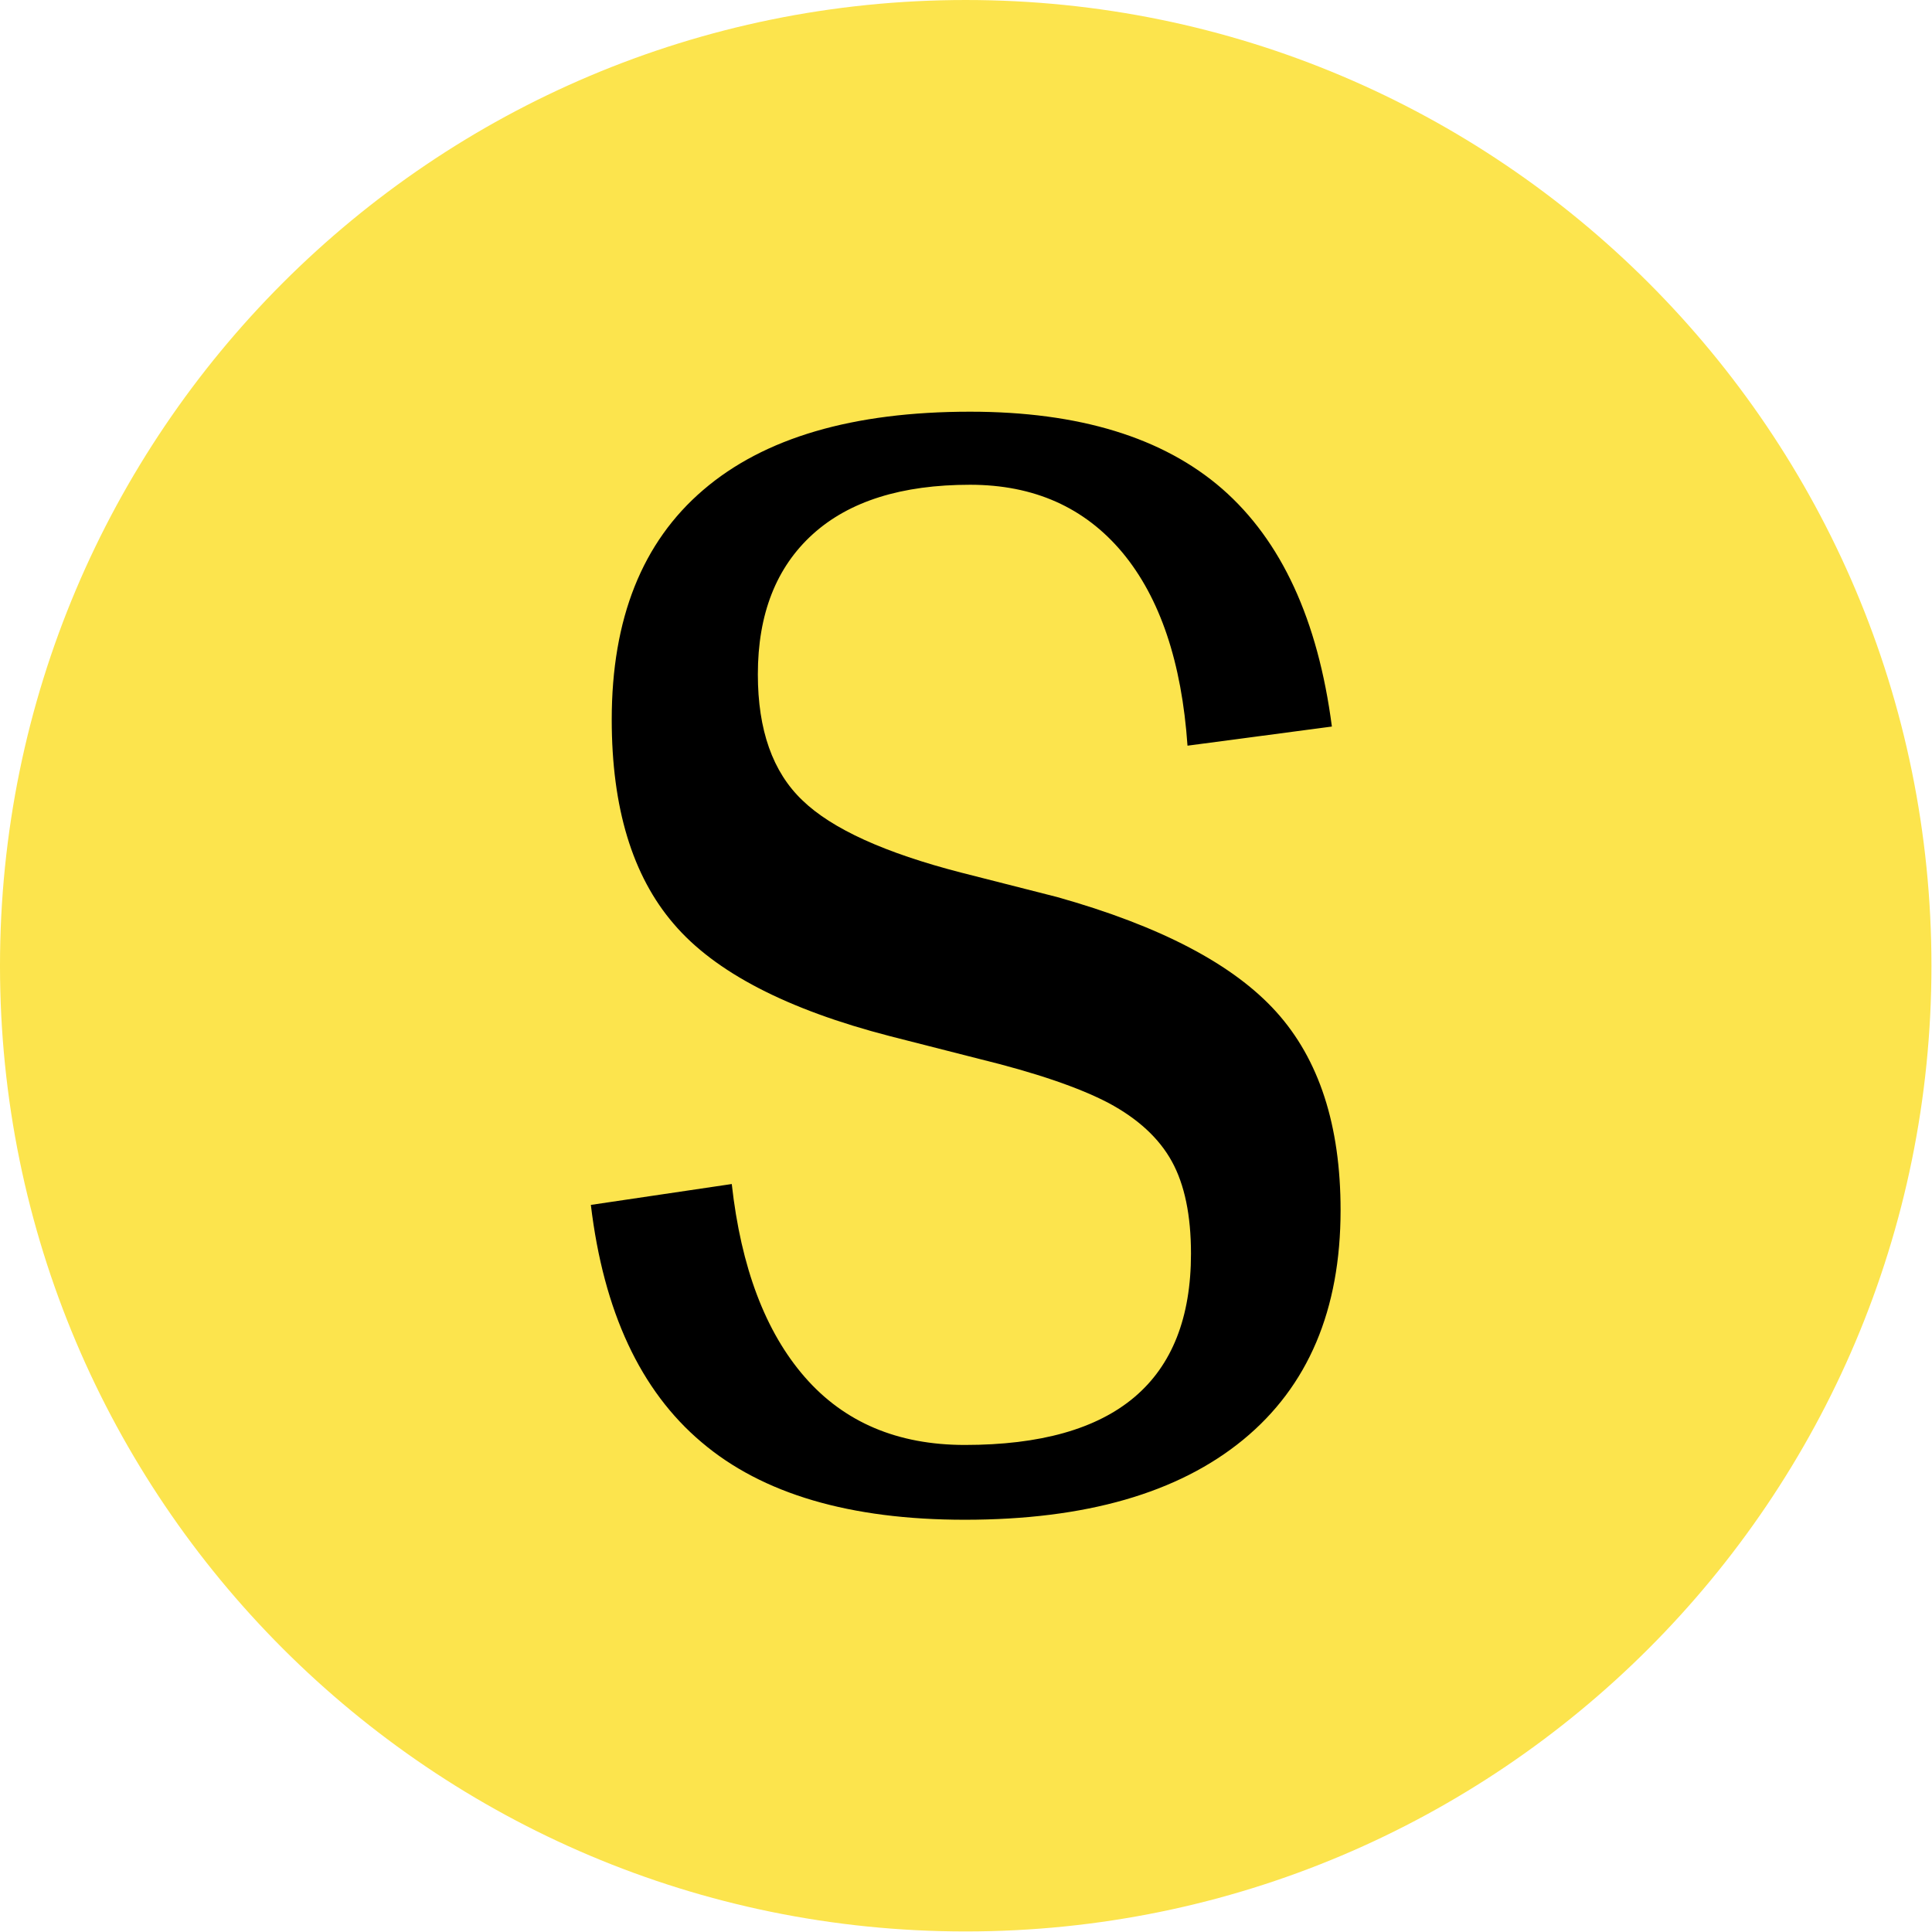 <svg xmlns="http://www.w3.org/2000/svg" version="1.1" xmlns:xlink="http://www.w3.org/1999/xlink" xmlns:svgjs="http://svgjs.dev/svgjs" width="2000" height="2000" viewBox="0 0 2000 2000"><g transform="matrix(1,0,0,1,-0.284,-0.284)"><svg viewBox="0 0 334 334" data-background-color="#ffffff" preserveAspectRatio="xMidYMid meet" height="2000" width="2000" xmlns="http://www.w3.org/2000/svg" xmlns:xlink="http://www.w3.org/1999/xlink"><g id="tight-bounds" transform="matrix(1,0,0,1,0.047,0.048)"><svg viewBox="0 0 333.905 333.905" height="333.905" width="333.905"><g><svg></svg></g><g><svg viewBox="0 0 333.905 333.905" height="333.905" width="333.905"><g><path d="M0 166.952c0-92.205 74.747-166.952 166.952-166.952 92.205 0 166.952 74.747 166.953 166.952 0 92.205-74.747 166.952-166.953 166.953-92.205 0-166.952-74.747-166.952-166.953zM166.952 316.63c82.665 0 149.677-67.013 149.678-149.678 0-82.665-67.013-149.677-149.678-149.677-82.665 0-149.677 67.013-149.677 149.677 0 82.665 67.013 149.677 149.677 149.678z" data-fill-palette-color="tertiary" fill="#fce44d" stroke="transparent"></path><ellipse rx="160.274" ry="160.274" cx="166.952" cy="166.952" fill="#fce44d" stroke="transparent" stroke-width="0" fill-opacity="1" data-fill-palette-color="tertiary"></ellipse></g><g transform="matrix(1,0,0,1,102.147,71.173)"><svg viewBox="0 0 129.61 191.558" height="191.558" width="129.61"><g><svg viewBox="0 0 129.61 191.558" height="191.558" width="129.61"><g><svg viewBox="0 0 129.61 191.558" height="191.558" width="129.61"><g><svg viewBox="0 0 129.61 191.558" height="191.558" width="129.61"><g id="textblocktransform"><svg viewBox="0 0 129.61 191.558" height="191.558" width="129.61" id="textblock"><g><svg viewBox="0 0 129.61 191.558" height="191.558" width="129.61"><g transform="matrix(1,0,0,1,0,0)"><svg width="129.61" viewBox="2 -31.25 21.55 31.85" height="191.558" data-palette-color="#000000"><path d="M12.9-31.25Q17.6-31.25 20.15-29.03 22.7-26.8 23.3-22.2L23.3-22.2 19.15-21.65Q18.9-25.25 17.28-27.2 15.65-29.15 12.9-29.15L12.9-29.15Q9.95-29.15 8.38-27.73 6.8-26.3 6.8-23.7L6.8-23.7Q6.8-21.3 8.08-20.08 9.35-18.85 12.65-18L12.65-18 15.4-17.3Q19.85-16.05 21.7-14 23.55-11.95 23.55-8.3L23.55-8.3Q23.55-4 20.75-1.7 17.95 0.6 12.75 0.6L12.75 0.6Q7.8 0.6 5.18-1.63 2.55-3.85 2-8.45L2-8.45 6.05-9.05Q6.45-5.45 8.15-3.5 9.85-1.55 12.75-1.55L12.75-1.55Q19.25-1.55 19.25-7.05L19.25-7.05Q19.25-8.7 18.7-9.7 18.15-10.7 16.88-11.38 15.6-12.05 13.15-12.65L13.15-12.65 10.6-13.3Q6.15-14.45 4.38-16.53 2.6-18.6 2.6-22.4L2.6-22.4Q2.6-26.75 5.23-29 7.85-31.25 12.9-31.25L12.9-31.25Z" opacity="1" transform="matrix(1,0,0,1,0,0)" fill="#000000" class="wordmark-text-0" data-fill-palette-color="quaternary" id="text-0"></path></svg></g></svg></g></svg></g></svg></g><g></g></svg></g></svg></g></svg></g></svg></g><defs></defs></svg><rect width="333.905" height="333.905" fill="none" stroke="none" visibility="hidden"></rect></g></svg></g></svg>